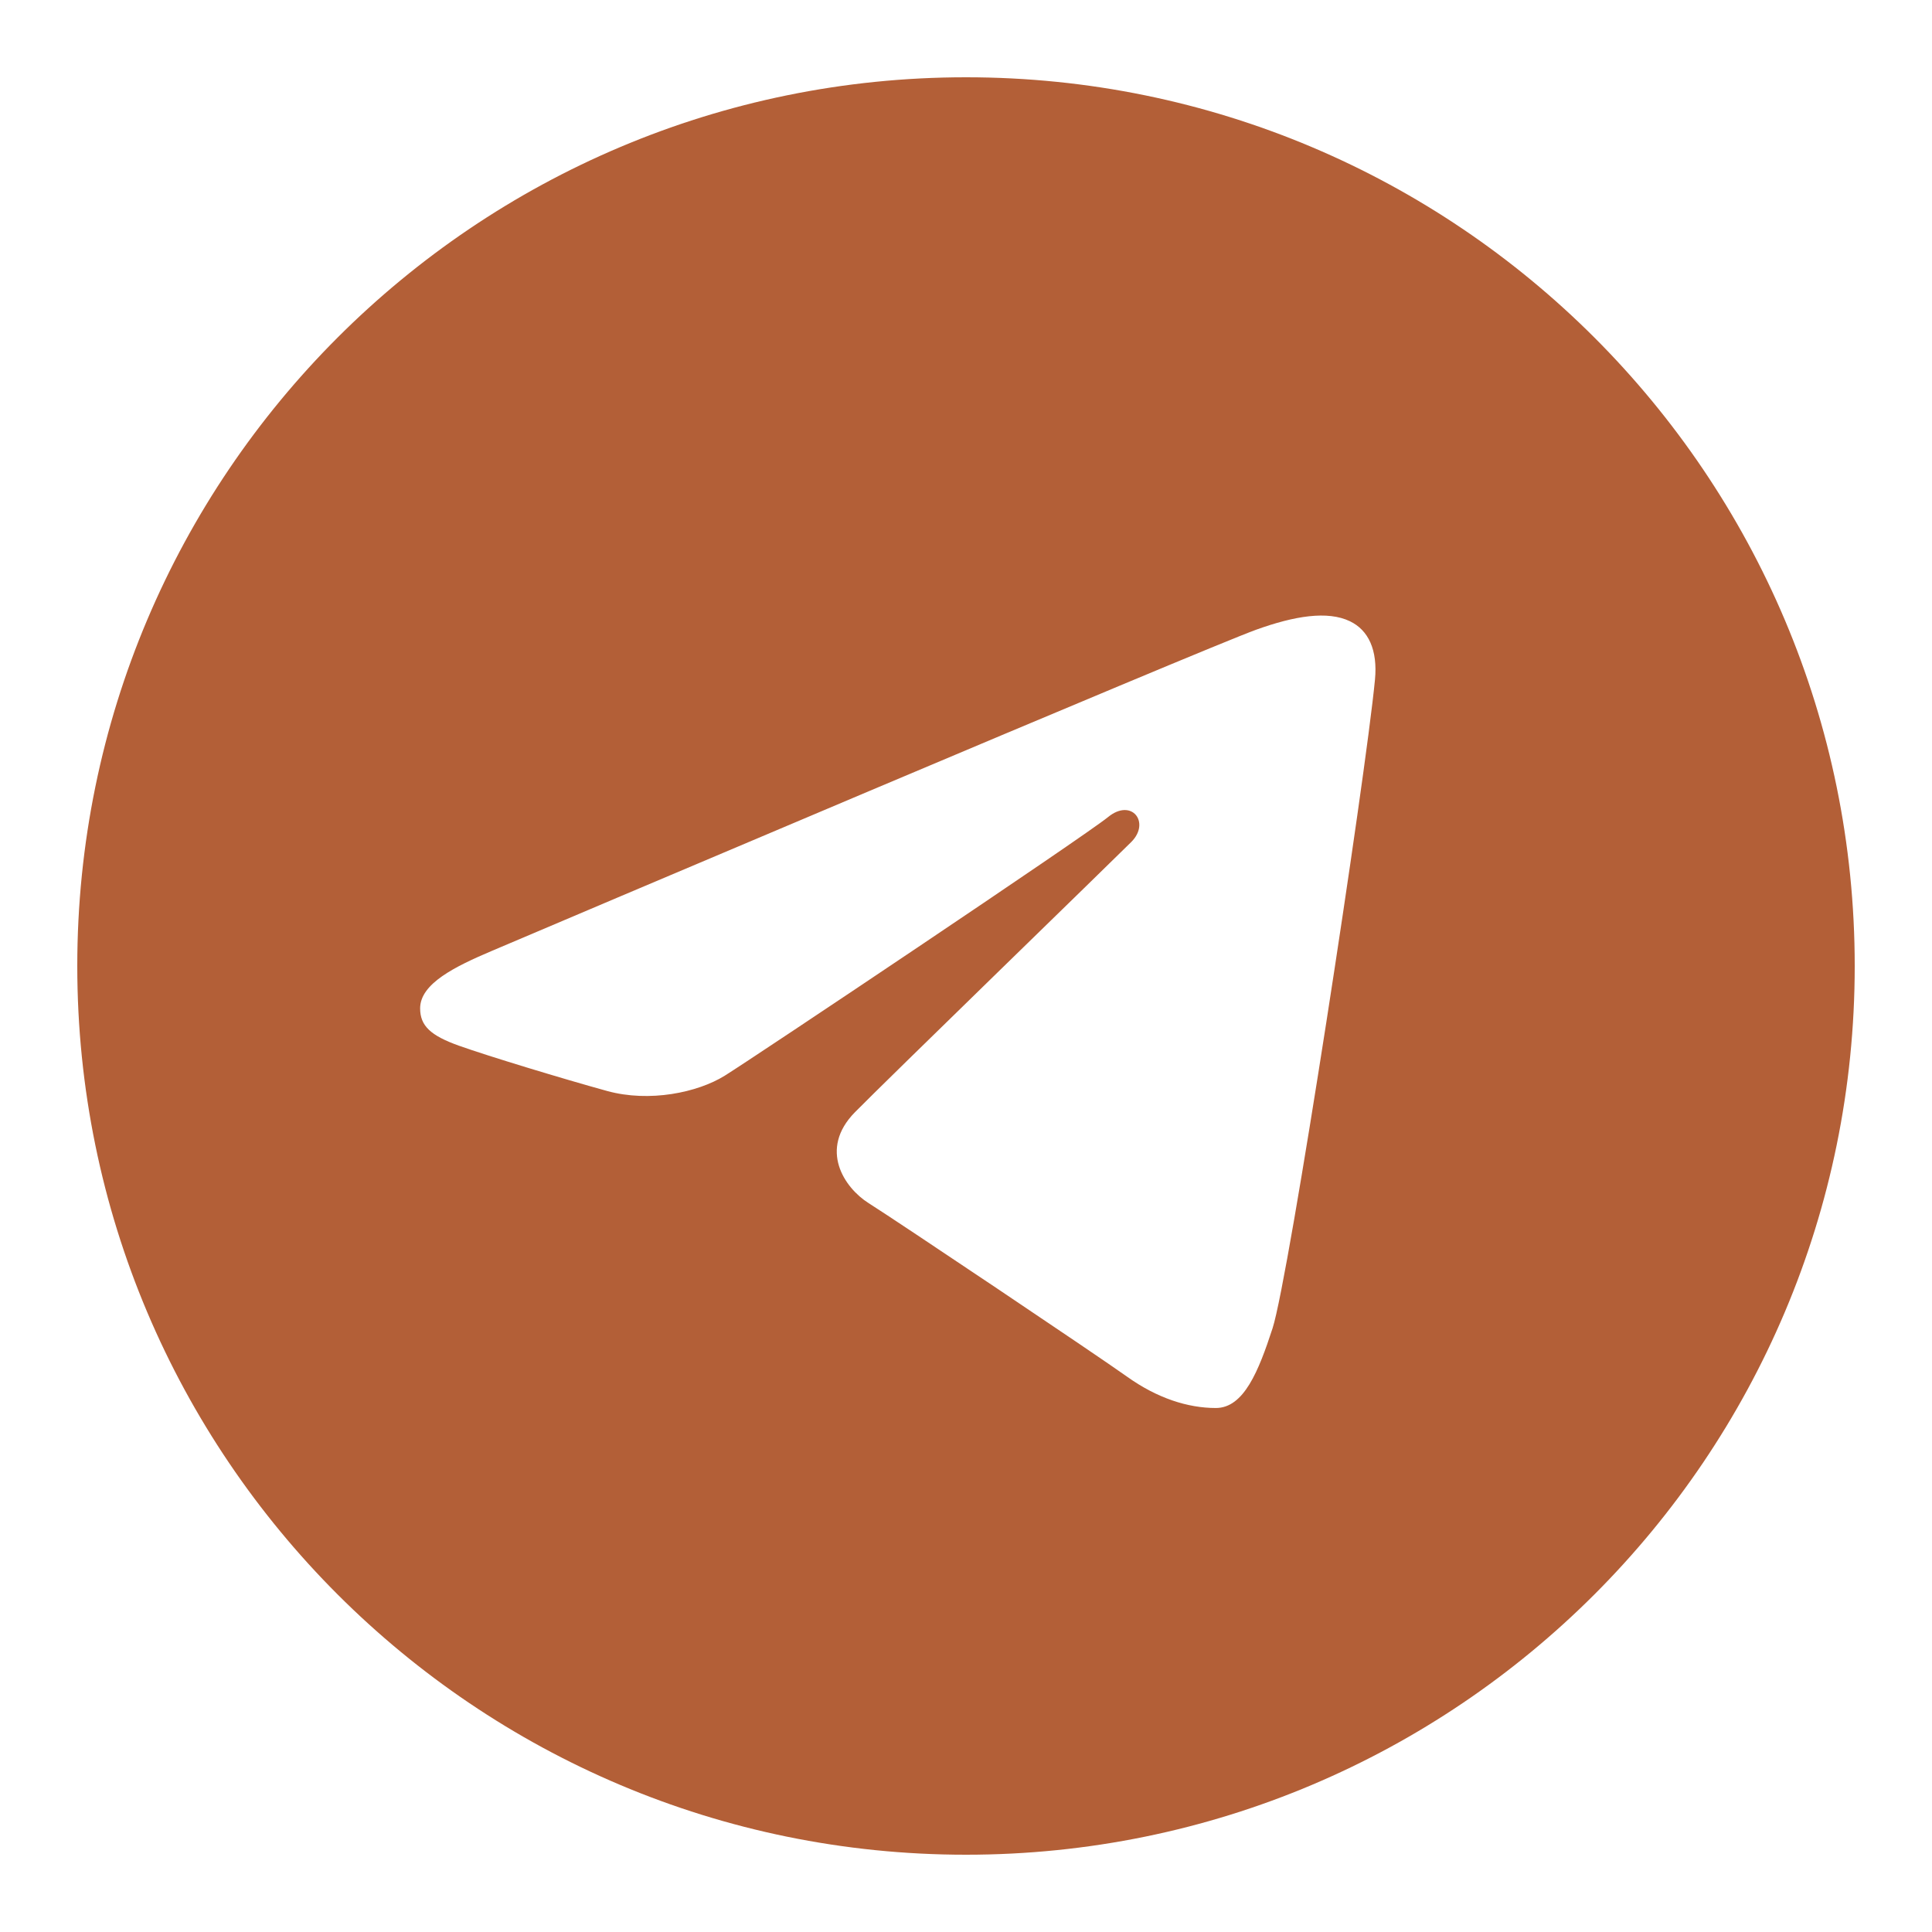 <?xml version="1.0" encoding="UTF-8"?> <svg xmlns="http://www.w3.org/2000/svg" width="50" height="50" viewBox="0 0 50 50" fill="none"><path d="M25 2C37.703 2 48 12.297 48 25C48 37.703 37.703 48 25 48C12.297 48 2 37.703 2 25C2 12.297 12.297 2 25 2ZM32.934 34.375C33.357 33.077 35.339 20.141 35.584 17.592C35.658 16.82 35.414 16.307 34.936 16.078C34.358 15.8 33.502 15.939 32.509 16.297C31.147 16.788 13.735 24.181 12.729 24.609C11.775 25.014 10.873 25.456 10.873 26.096C10.873 26.546 11.14 26.799 11.876 27.062C12.642 27.335 14.571 27.92 15.71 28.234C16.807 28.537 18.056 28.274 18.756 27.839C19.498 27.378 28.061 21.648 28.676 21.146C29.29 20.644 29.78 21.287 29.278 21.79C28.776 22.292 22.898 27.997 22.123 28.787C21.182 29.746 21.85 30.74 22.481 31.138C23.202 31.592 28.387 35.07 29.168 35.628C29.949 36.186 30.741 36.439 31.466 36.439C32.191 36.439 32.573 35.484 32.934 34.375Z" fill="#B35F37"></path></svg> 